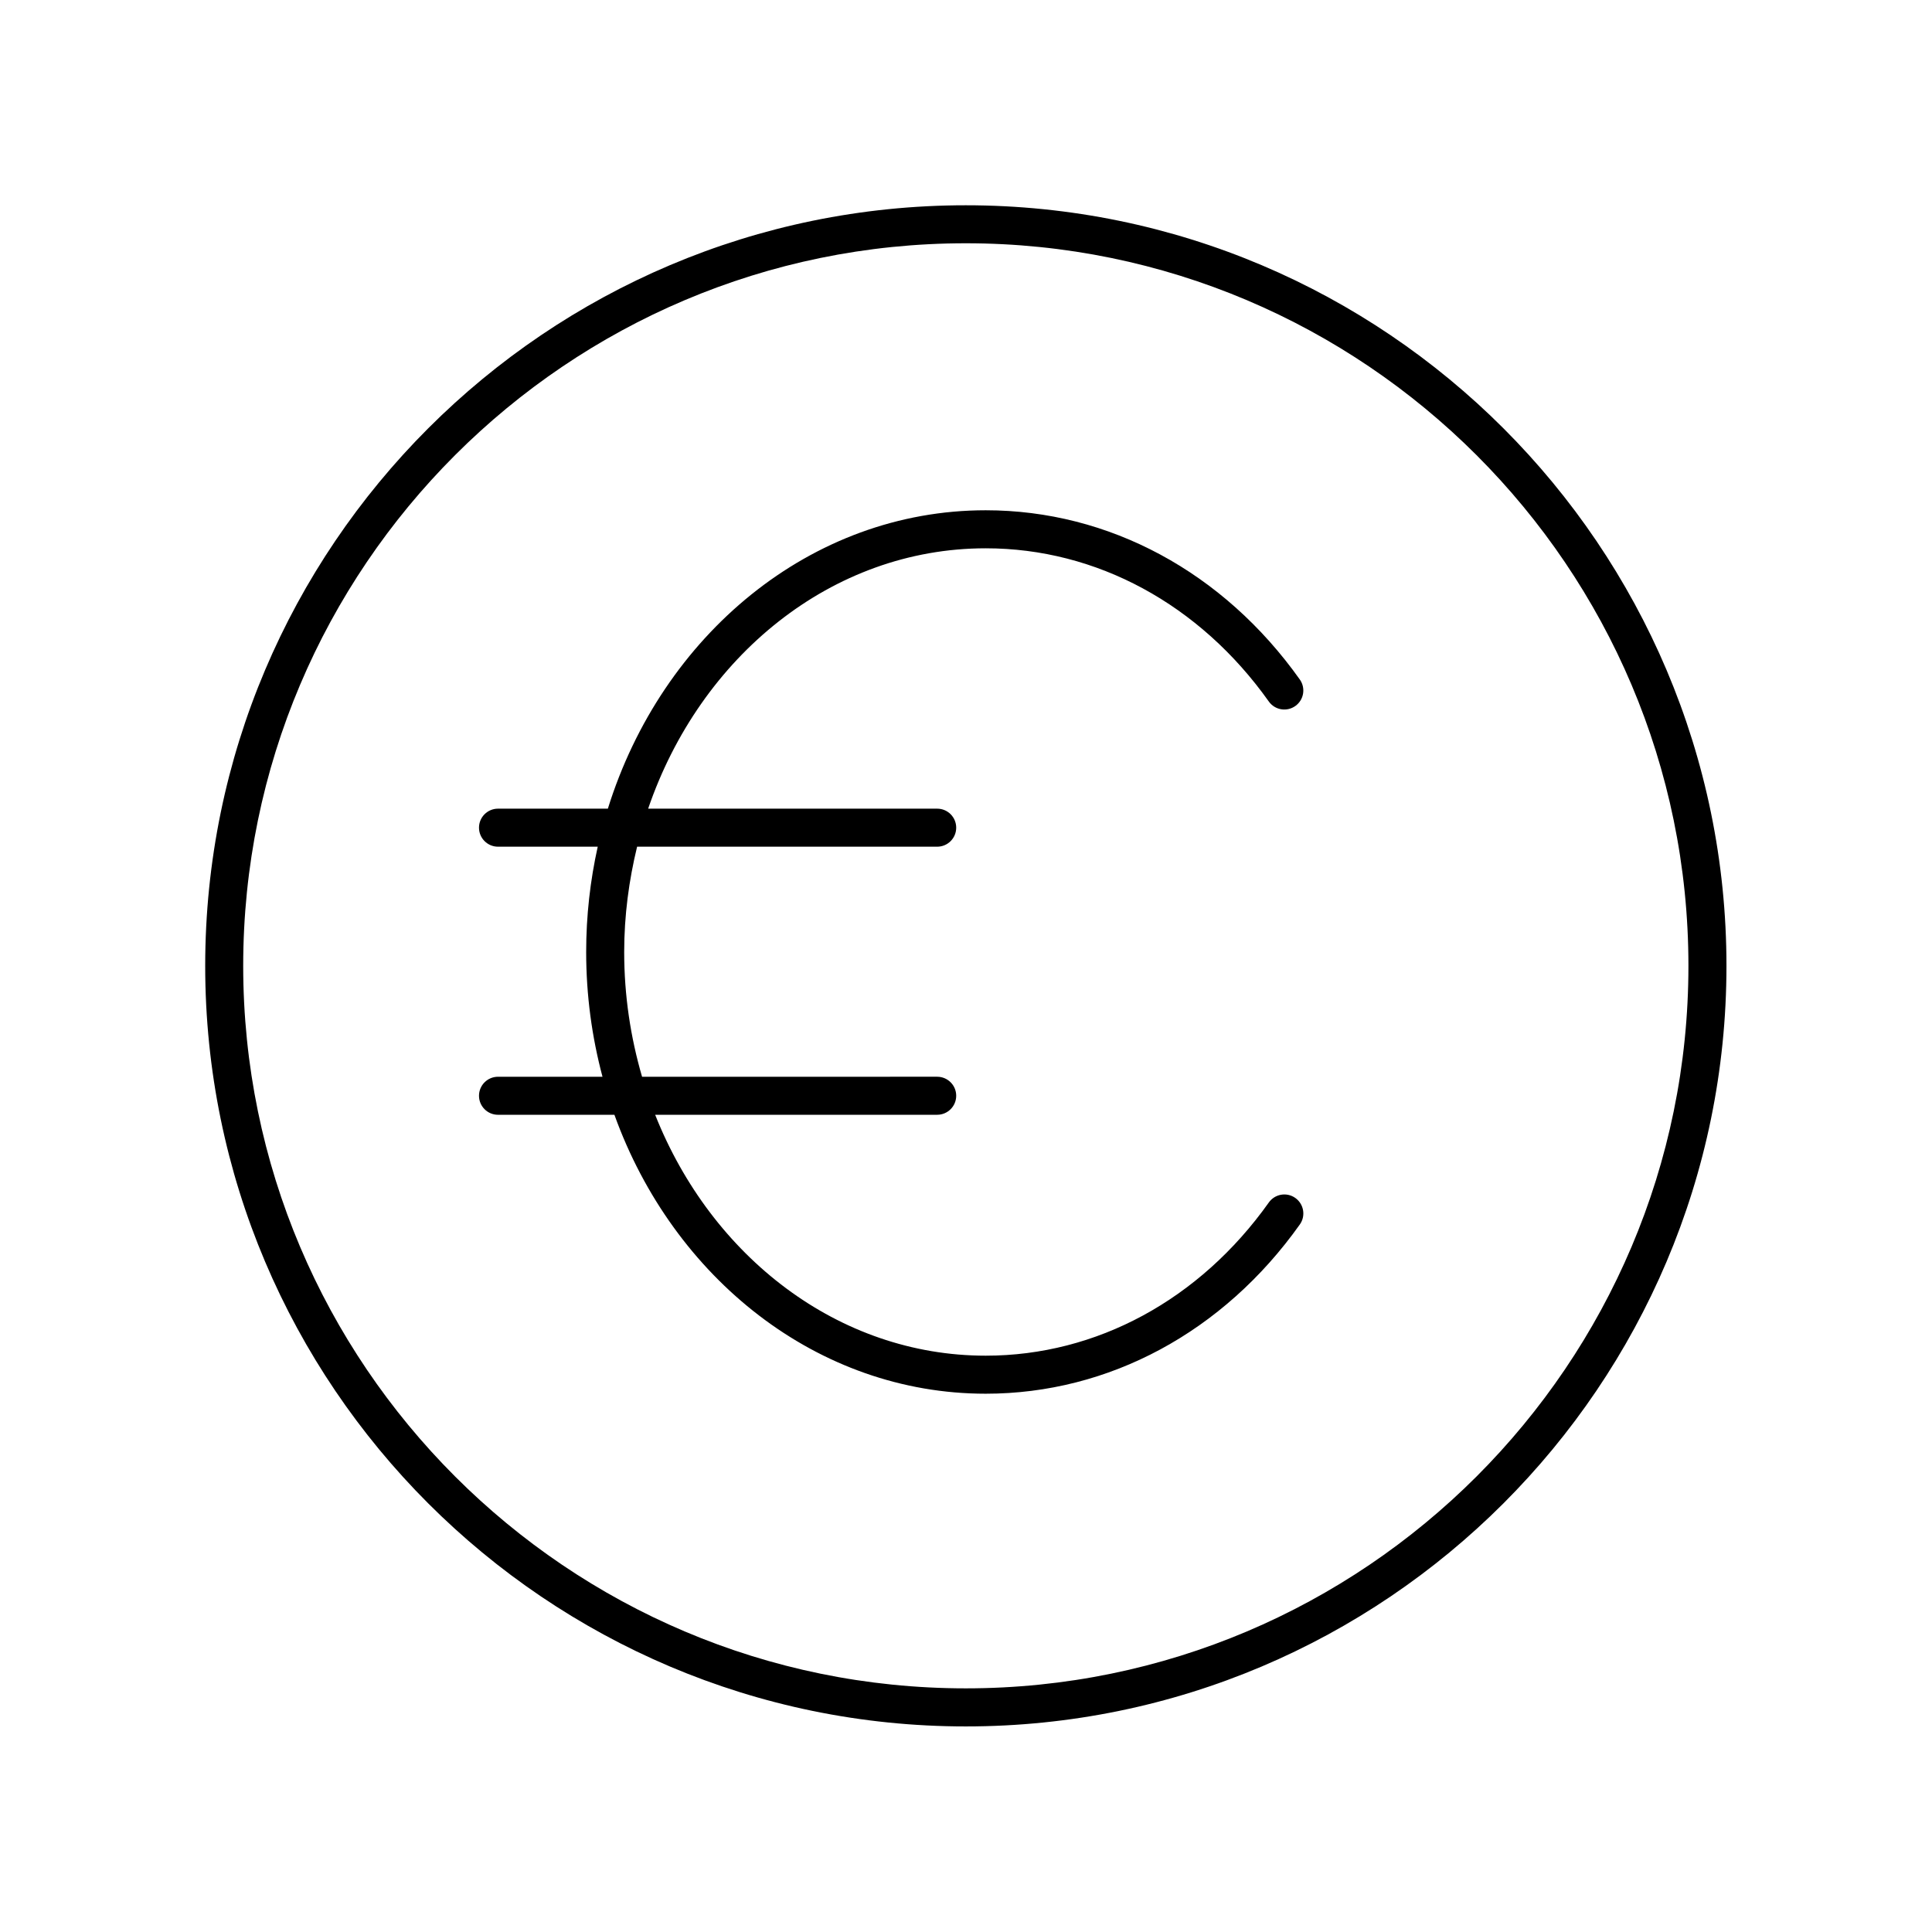 <?xml version="1.0" encoding="UTF-8"?>
<!-- Uploaded to: ICON Repo, www.iconrepo.com, Generator: ICON Repo Mixer Tools -->
<svg fill="#000000" width="800px" height="800px" version="1.1" viewBox="144 144 512 512" xmlns="http://www.w3.org/2000/svg">
 <g>
  <path d="m270.94 434.39c0 2.781 2.254 5.039 5.039 5.039h30.848c15.57 43.25 53.793 73.918 98.398 73.918 32.648 0 62.992-16.348 83.242-44.848 1.613-2.269 1.078-5.41-1.188-7.023-2.269-1.617-5.414-1.074-7.023 1.188-18.34 25.805-45.684 40.605-75.031 40.605-39.078 0-72.711-26.293-87.602-63.844h74.742c2.781 0 5.039-2.254 5.039-5.039 0-2.781-2.254-5.039-5.039-5.039l-78.211 0.004c-3.043-10.426-4.738-21.52-4.738-33.066 0-9.668 1.258-18.992 3.422-27.902h79.527c2.781 0 5.039-2.254 5.039-5.039 0-2.781-2.254-5.039-5.039-5.039h-76.598c13.762-40.27 48.617-69 89.453-69 29.344 0 56.691 14.801 75.031 40.605 1.609 2.269 4.754 2.801 7.023 1.188 2.269-1.609 2.801-4.754 1.188-7.023-20.25-28.5-50.594-44.848-83.242-44.848-46.359 0-85.828 33.125-100.13 79.078h-29.113c-2.781 0-5.039 2.254-5.039 5.039 0 2.781 2.254 5.039 5.039 5.039h26.426c-1.988 8.949-3.062 18.289-3.062 27.902 0 11.48 1.527 22.57 4.328 33.066h-27.691c-2.785 0-5.039 2.254-5.039 5.039z"/>
  <path d="m399.95 601.52c111.15 0 201.58-90.422 201.58-201.56 0-111.14-90.43-201.56-201.58-201.56-111.15 0-201.57 90.422-201.57 201.56-0.004 111.14 90.426 201.56 201.57 201.56zm0-393.05c105.59 0 191.5 85.898 191.5 191.48 0 105.59-85.906 191.48-191.5 191.48s-191.5-85.898-191.5-191.48c0-105.59 85.906-191.48 191.5-191.48z"/>
 </g>
</svg>